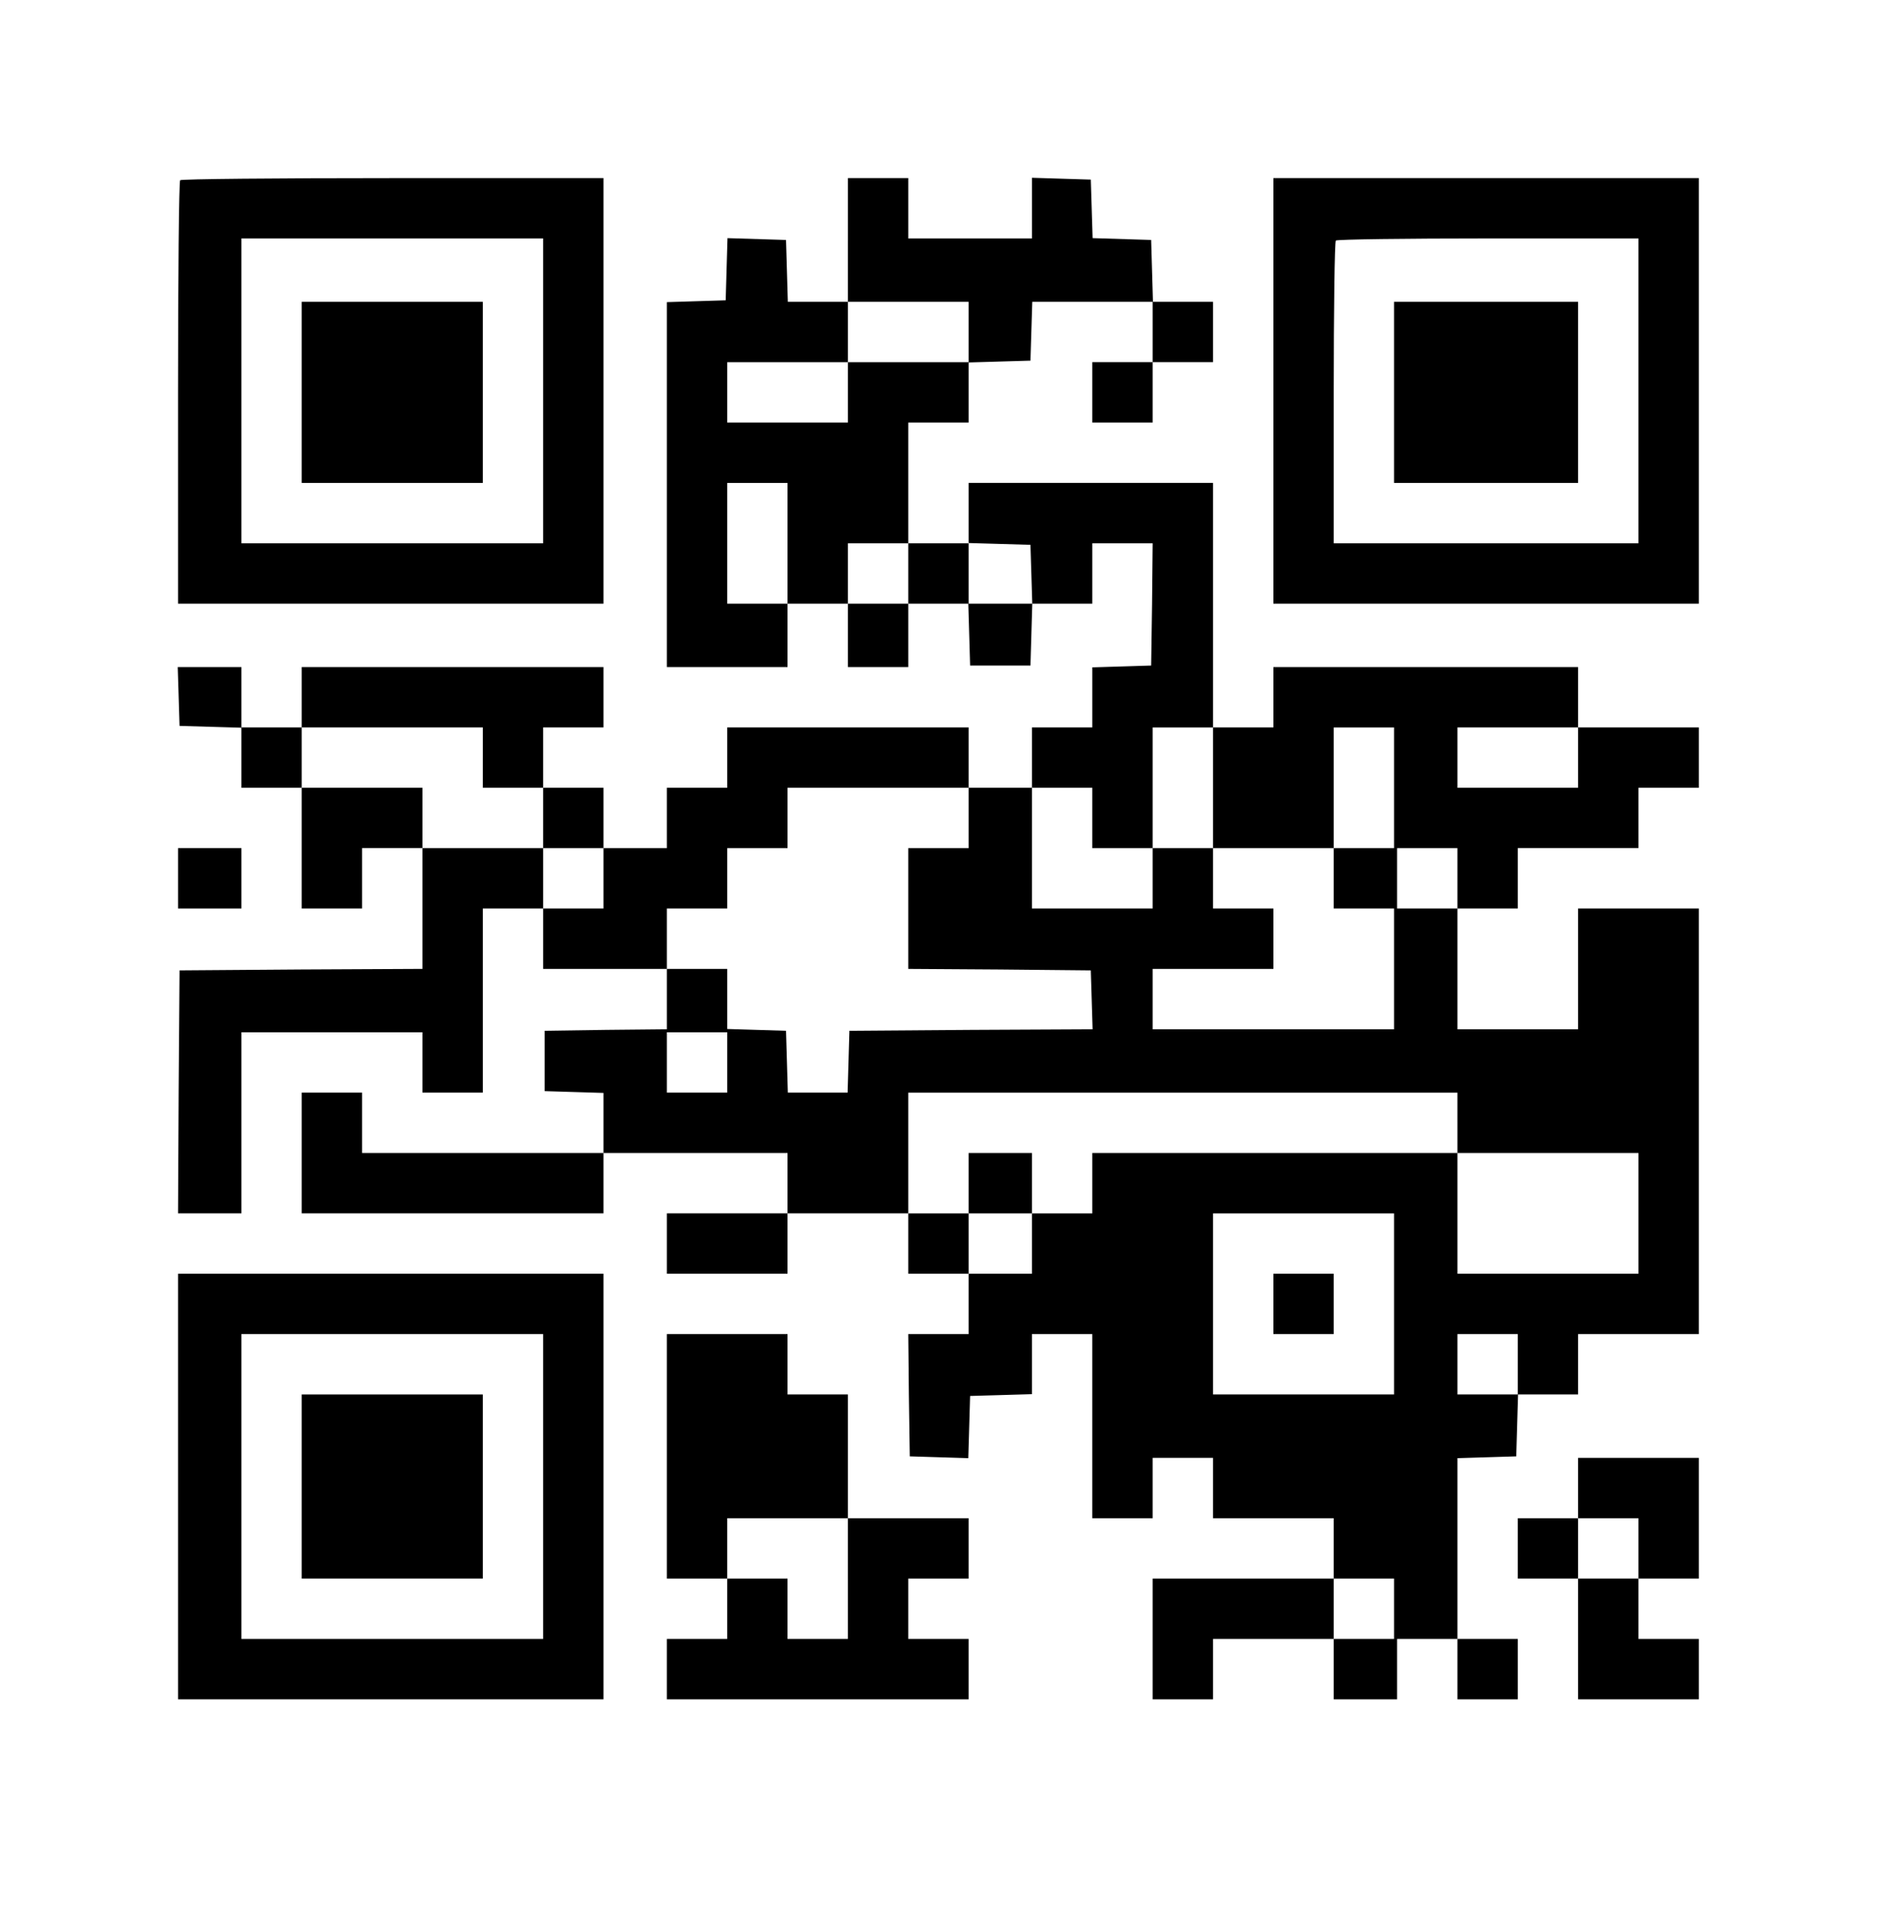 <?xml version="1.0" standalone="no"?>
<!DOCTYPE svg PUBLIC "-//W3C//DTD SVG 20010904//EN"
 "http://www.w3.org/TR/2001/REC-SVG-20010904/DTD/svg10.dtd">
<svg version="1.0" xmlns="http://www.w3.org/2000/svg"
 width="631pt" height="640pt" viewBox="0 0 631 640"
 preserveAspectRatio="xMidYMid meet">
<g transform="translate(0,640) scale(0.1,-0.1)"
fill="#000000" stroke="none">
<path d="M597 5803 c-4 -3 -7 -321 -7 -705 l0 -698 705 0 705 0 0 705 0 705
-698 0 c-384 0 -702 -3 -705 -7z m1203 -698 l0 -505 -500 0 -500 0 0 505 0
505 500 0 500 0 0 -505z"/>
<path d="M1000 5100 l0 -300 300 0 300 0 0 300 0 300 -300 0 -300 0 0 -300z"/>
<path d="M2810 5605 l0 -205 -100 0 -99 0 -3 103 -3 102 -97 3 -97 3 -3 -103
-3 -103 -97 -3 -98 -3 0 -604 0 -605 200 0 200 0 0 105 0 105 100 0 100 0 0
-105 0 -105 100 0 100 0 0 105 0 105 100 0 99 0 3 -102 3 -103 100 0 100 0 3
103 3 102 99 0 100 0 0 100 0 100 100 0 100 0 -2 -202 -3 -203 -97 -3 -98 -3
0 -99 0 -100 -100 0 -100 0 0 -100 0 -100 -105 0 -105 0 0 100 0 100 -400 0
-400 0 0 -100 0 -100 -100 0 -100 0 0 -100 0 -100 -105 0 -105 0 0 100 0 100
-100 0 -100 0 0 100 0 100 100 0 100 0 0 100 0 100 -500 0 -500 0 0 -100 0
-100 -100 0 -100 0 0 100 0 100 -105 0 -106 0 3 -97 3 -98 103 -3 102 -3 0
-99 0 -100 100 0 100 0 0 -200 0 -200 100 0 100 0 0 100 0 100 100 0 100 0 0
-200 0 -200 -403 -2 -402 -3 -3 -402 -2 -403 105 0 105 0 0 300 0 300 300 0
300 0 0 -100 0 -100 100 0 100 0 0 305 0 305 100 0 100 0 0 -100 0 -100 205 0
205 0 0 -100 0 -100 -202 -2 -203 -3 0 -100 0 -100 98 -3 97 -3 0 -99 0 -100
-400 0 -400 0 0 100 0 100 -100 0 -100 0 0 -200 0 -200 500 0 500 0 0 100 0
100 305 0 305 0 0 -100 0 -100 -200 0 -200 0 0 -100 0 -100 200 0 200 0 0 100
0 100 200 0 200 0 0 -100 0 -100 100 0 100 0 0 -100 0 -100 -100 0 -100 0 2
-202 3 -203 97 -3 97 -3 3 103 3 103 103 3 102 3 0 99 0 100 100 0 100 0 0
-305 0 -305 100 0 100 0 0 100 0 100 100 0 100 0 0 -100 0 -100 200 0 200 0 0
-100 0 -100 -300 0 -300 0 0 -200 0 -200 100 0 100 0 0 100 0 100 200 0 200 0
0 -100 0 -100 105 0 105 0 0 100 0 100 100 0 100 0 0 -100 0 -100 100 0 100 0
0 100 0 100 -100 0 -100 0 0 300 0 299 98 3 97 3 3 103 3 102 99 0 100 0 0
100 0 100 200 0 200 0 0 705 0 705 -200 0 -200 0 0 -200 0 -200 -200 0 -200 0
0 200 0 200 100 0 100 0 0 100 0 100 200 0 200 0 0 100 0 100 100 0 100 0 0
100 0 100 -200 0 -200 0 0 100 0 100 -505 0 -505 0 0 -100 0 -100 -100 0 -100
0 0 405 0 405 -405 0 -405 0 0 -100 0 -100 -100 0 -100 0 0 200 0 200 100 0
100 0 0 100 0 99 103 3 102 3 3 98 3 97 199 0 200 0 0 -100 0 -100 -100 0
-100 0 0 -100 0 -100 100 0 100 0 0 100 0 100 100 0 100 0 0 100 0 100 -100 0
-99 0 -3 103 -3 102 -97 3 -97 3 -3 97 -3 97 -97 3 -98 3 0 -101 0 -100 -205
0 -205 0 0 100 0 100 -100 0 -100 0 0 -205z m400 -305 l0 -100 -200 0 -200 0
0 -100 0 -100 -200 0 -200 0 0 100 0 100 200 0 200 0 0 100 0 100 200 0 200 0
0 -100z m-600 -700 l0 -200 -100 0 -100 0 0 200 0 200 100 0 100 0 0 -200z
m400 -100 l0 -100 -100 0 -100 0 0 100 0 100 100 0 100 0 0 -100z m408 -2 l3
-98 -106 0 -105 0 0 100 0 101 103 -3 102 -3 3 -97z m-1818 -608 l0 -100 100
0 100 0 0 -100 0 -100 100 0 100 0 0 -100 0 -100 -100 0 -100 0 0 100 0 100
-200 0 -200 0 0 100 0 100 -200 0 -200 0 0 100 0 100 300 0 300 0 0 -100z
m2420 -100 l0 -200 200 0 200 0 0 200 0 200 100 0 100 0 0 -200 0 -200 -100 0
-100 0 0 -100 0 -100 100 0 100 0 0 -200 0 -200 -400 0 -400 0 0 100 0 100
200 0 200 0 0 100 0 100 -100 0 -100 0 0 100 0 100 -100 0 -100 0 0 -100 0
-100 -200 0 -200 0 0 200 0 200 100 0 100 0 0 -100 0 -100 100 0 100 0 0 200
0 200 100 0 100 0 0 -200z m1210 100 l0 -100 -200 0 -200 0 0 100 0 100 200 0
200 0 0 -100z m-2020 -200 l0 -100 -100 0 -100 0 0 -200 0 -200 303 -2 302 -3
3 -97 3 -98 -403 -2 -403 -3 -3 -102 -3 -103 -99 0 -99 0 -3 103 -3 102 -97 3
-98 3 0 99 0 100 -100 0 -100 0 0 100 0 100 100 0 100 0 0 100 0 100 100 0
100 0 0 100 0 100 300 0 300 0 0 -100z m1620 -200 l0 -100 -100 0 -100 0 0
100 0 100 100 0 100 0 0 -100z m-2420 -610 l0 -100 -100 0 -100 0 0 100 0 100
100 0 100 0 0 -100z m2420 -200 l0 -100 300 0 300 0 0 -200 0 -200 -300 0
-300 0 0 200 0 200 -605 0 -605 0 0 -100 0 -100 -100 0 -100 0 0 -100 0 -100
-105 0 -105 0 0 100 0 100 -100 0 -100 0 0 200 0 200 910 0 910 0 0 -100z
m-210 -600 l0 -300 -300 0 -300 0 0 300 0 300 300 0 300 0 0 -300z m410 -200
l0 -100 -100 0 -100 0 0 100 0 100 100 0 100 0 0 -100z m-410 -810 l0 -100
-100 0 -100 0 0 100 0 100 100 0 100 0 0 -100z"/>
<path d="M3210 2480 l0 -100 105 0 105 0 0 100 0 100 -105 0 -105 0 0 -100z"/>
<path d="M4220 2080 l0 -100 100 0 100 0 0 100 0 100 -100 0 -100 0 0 -100z"/>
<path d="M4220 5105 l0 -705 705 0 705 0 0 705 0 705 -705 0 -705 0 0 -705z
m1210 0 l0 -505 -505 0 -505 0 0 498 c0 274 3 502 7 505 3 4 231 7 505 7 l498
0 0 -505z"/>
<path d="M4620 5100 l0 -300 305 0 305 0 0 300 0 300 -305 0 -305 0 0 -300z"/>
<path d="M590 3490 l0 -100 105 0 105 0 0 100 0 100 -105 0 -105 0 0 -100z"/>
<path d="M590 1475 l0 -705 705 0 705 0 0 705 0 705 -705 0 -705 0 0 -705z
m1210 0 l0 -505 -500 0 -500 0 0 505 0 505 500 0 500 0 0 -505z"/>
<path d="M1000 1475 l0 -305 300 0 300 0 0 305 0 305 -300 0 -300 0 0 -305z"/>
<path d="M2210 1575 l0 -405 100 0 100 0 0 -100 0 -100 -100 0 -100 0 0 -100
0 -100 500 0 500 0 0 100 0 100 -100 0 -100 0 0 100 0 100 100 0 100 0 0 100
0 100 -200 0 -200 0 0 205 0 205 -100 0 -100 0 0 100 0 100 -200 0 -200 0 0
-405z m600 -405 l0 -200 -100 0 -100 0 0 100 0 100 -100 0 -100 0 0 100 0 100
200 0 200 0 0 -200z"/>
<path d="M5230 1470 l0 -100 -100 0 -100 0 0 -100 0 -100 100 0 100 0 0 -200
0 -200 200 0 200 0 0 100 0 100 -100 0 -100 0 0 100 0 100 100 0 100 0 0 200
0 200 -200 0 -200 0 0 -100z m200 -200 l0 -100 -100 0 -100 0 0 100 0 100 100
0 100 0 0 -100z"/>
</g>
</svg>
